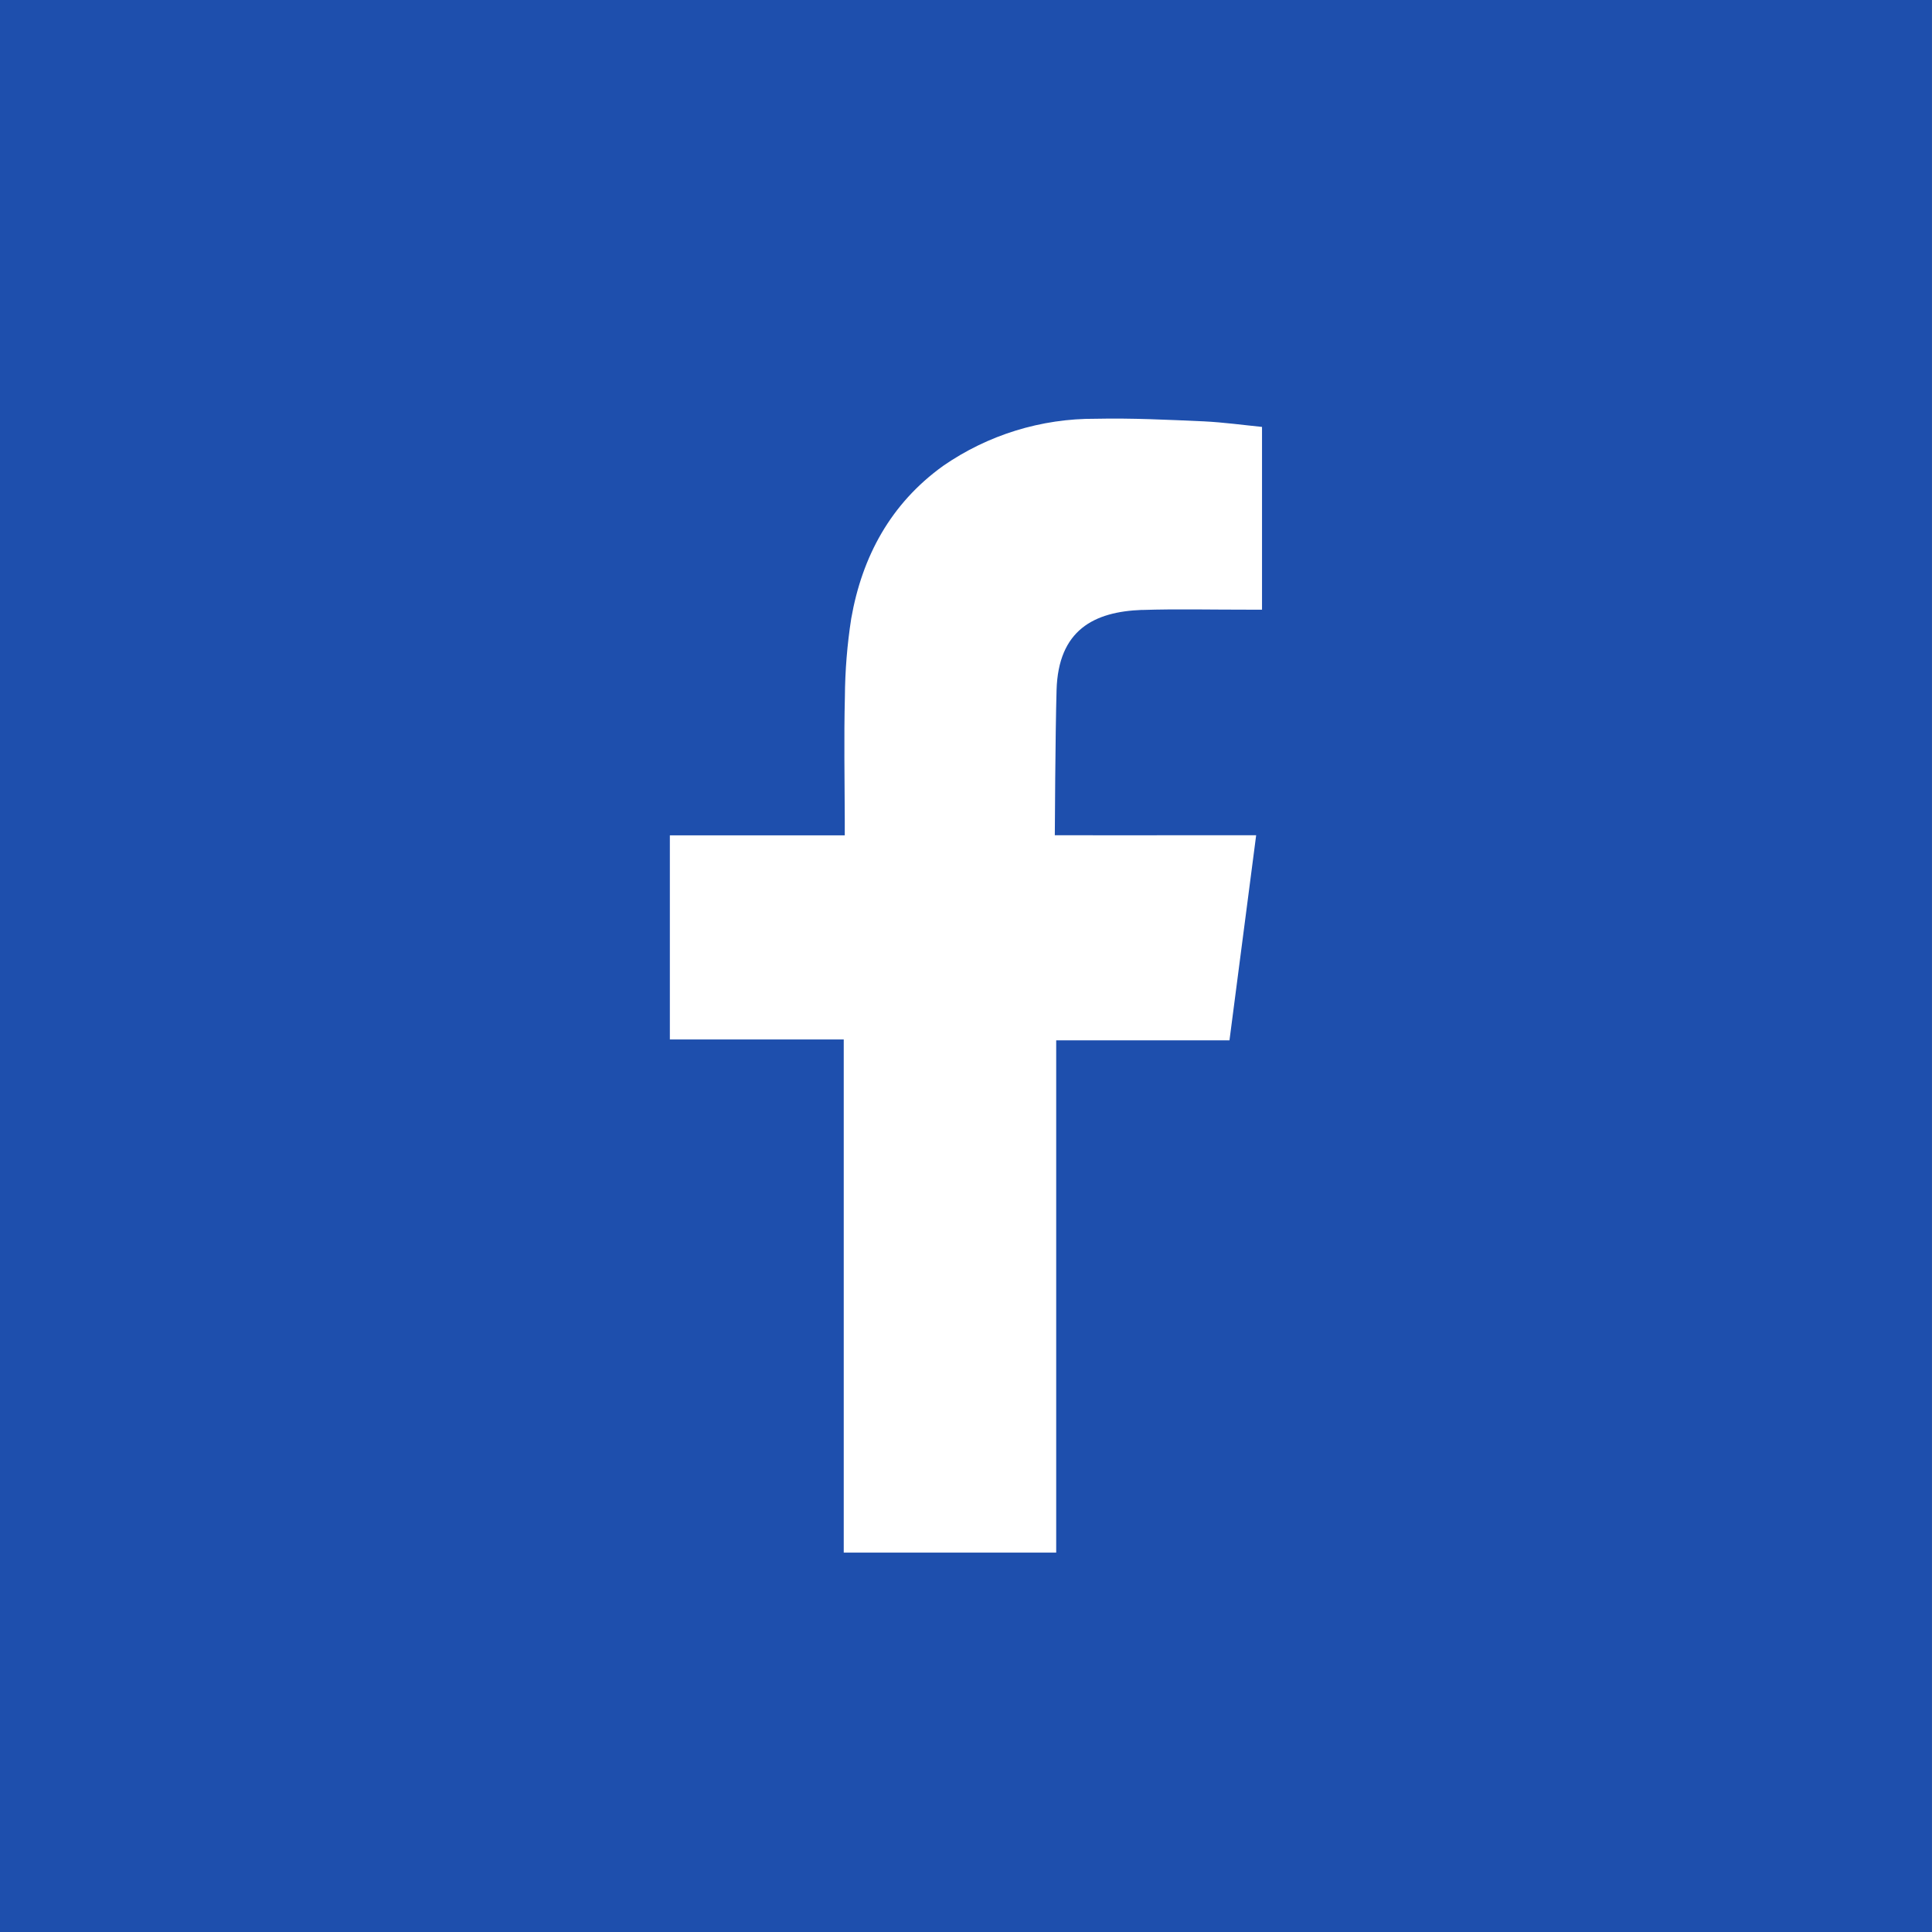<svg fill="none" viewBox="0 0 32 32" xmlns="http://www.w3.org/2000/svg">
<rect x="0" y="0" width="32" height="32" fill="#808080" stroke="none"/>
<g clip-path="url(#a)">
<path d="M0 0H32V32H0V0Z" fill="#1E4FAD"/>
<path d="m18.916 10.103c0.582-0.019 1.163-0.004 1.747-0.005h0.24v-3.027c-0.311-0.031-0.636-0.076-0.962-0.092-0.597-0.026-1.194-0.056-1.792-0.043-0.903-0.006-1.787 0.267-2.53 0.782-0.864 0.622-1.339 1.496-1.52 2.527-0.067 0.43-0.102 0.864-0.105 1.299-0.017 0.679-0.004 1.359-0.002 2.038v0.254h-2.897v3.381h2.88v8.499h3.519v-8.485h2.87c0.147-1.123 0.291-2.237 0.442-3.397h-0.645c-0.816 0.003-2.69 0-2.69 0s0.008-1.676 0.029-2.403c0.028-0.996 0.619-1.3 1.416-1.329z" clip-rule="evenodd" fill="#fff" fill-rule="evenodd"/>
</g>
<defs>
<clipPath id="a">
<rect transform="translate(-.001)" width="32" height="32" fill="#fff"/>
</clipPath>
</defs>
</svg>
